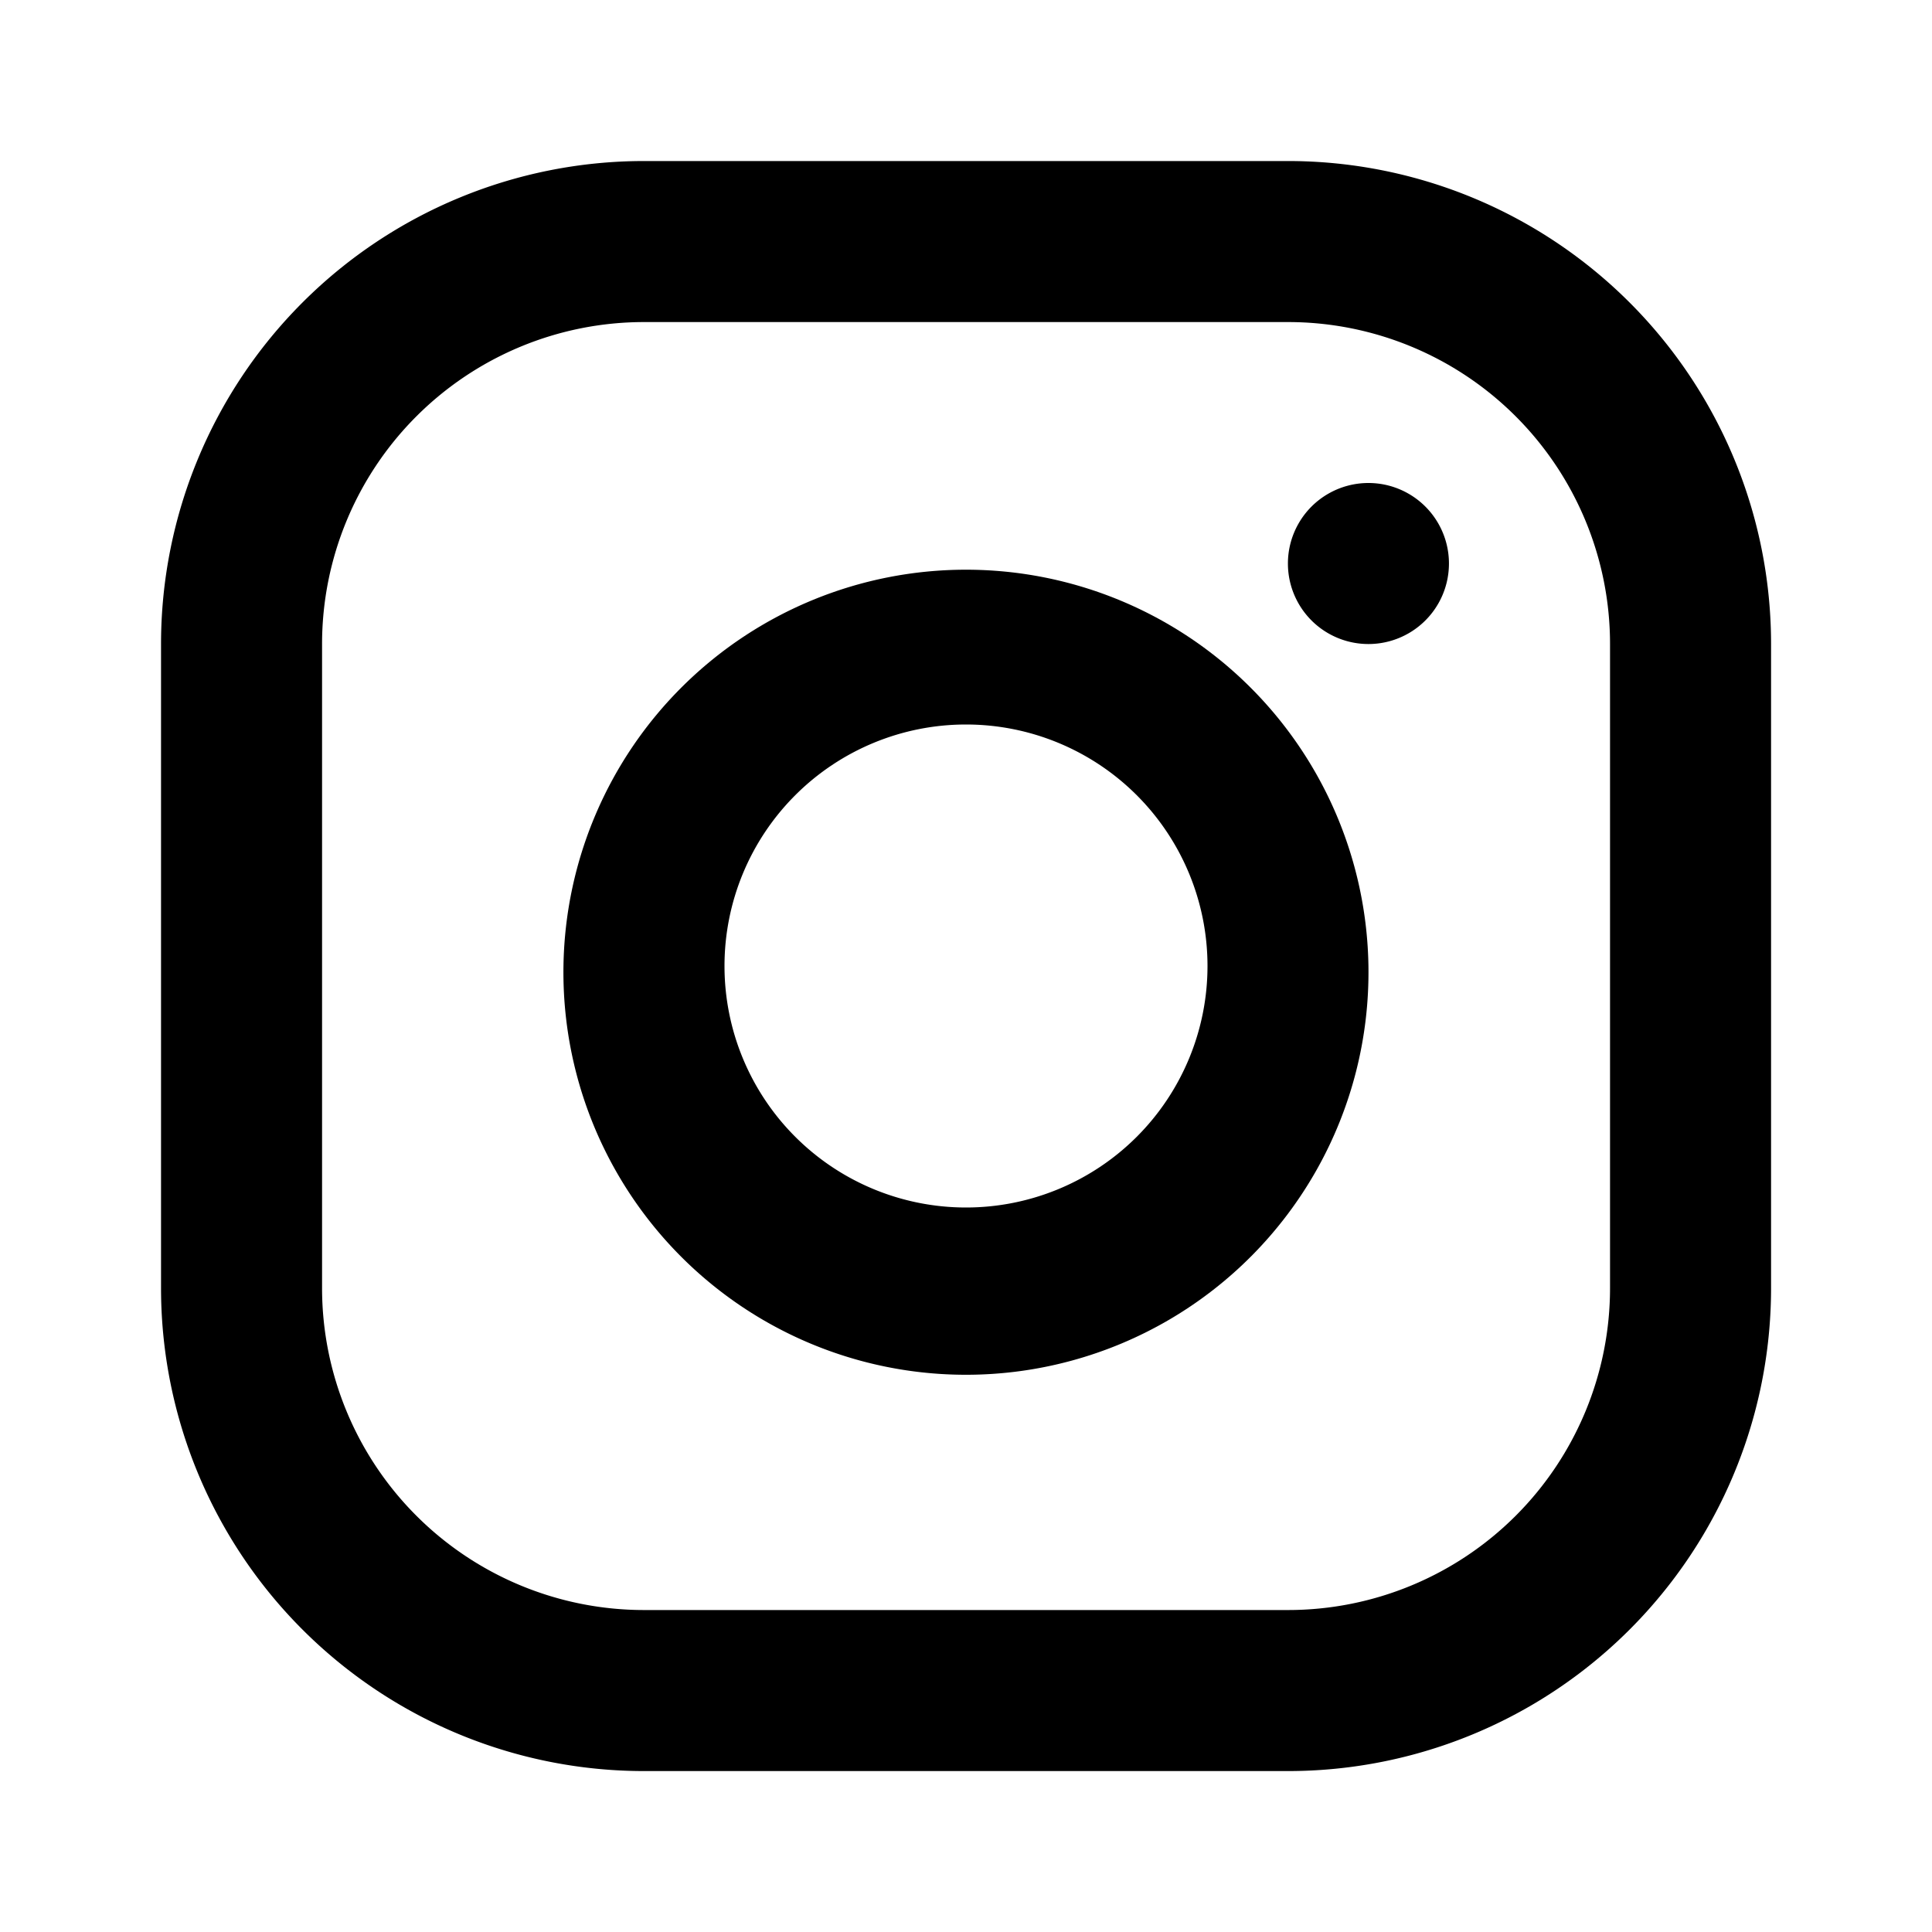 
<svg xmlns="http://www.w3.org/2000/svg" viewBox="0 0 20 20" fill="none"><path fill="currentColor" fill-rule="evenodd" d="M13.334 3.334H6.667a3.333 3.333 0 0 0-3.333 3.333v6.667a3.333 3.333 0 0 0 3.333 3.333h6.667a3.333 3.333 0 0 0 3.333-3.333V6.667a3.333 3.333 0 0 0-3.333-3.333zM6.667 1.667a5 5 0 0 0-5 5v6.667a5 5 0 0 0 5 5h6.667a5 5 0 0 0 5-5V6.667a5 5 0 0 0-5-5H6.667z" clip-rule="evenodd"/><path fill="currentColor" d="M14.166 6.667a.833.833 0 1 0 0-1.667.833.833 0 0 0 0 1.667z"/><path fill="currentColor" fill-rule="evenodd" d="M14.166 10a4.167 4.167 0 1 1-8.333 0 4.167 4.167 0 0 1 8.333 0zM12.5 10a2.5 2.5 0 1 1-5 0 2.5 2.5 0 0 1 5 0z" clip-rule="evenodd"/></svg>
